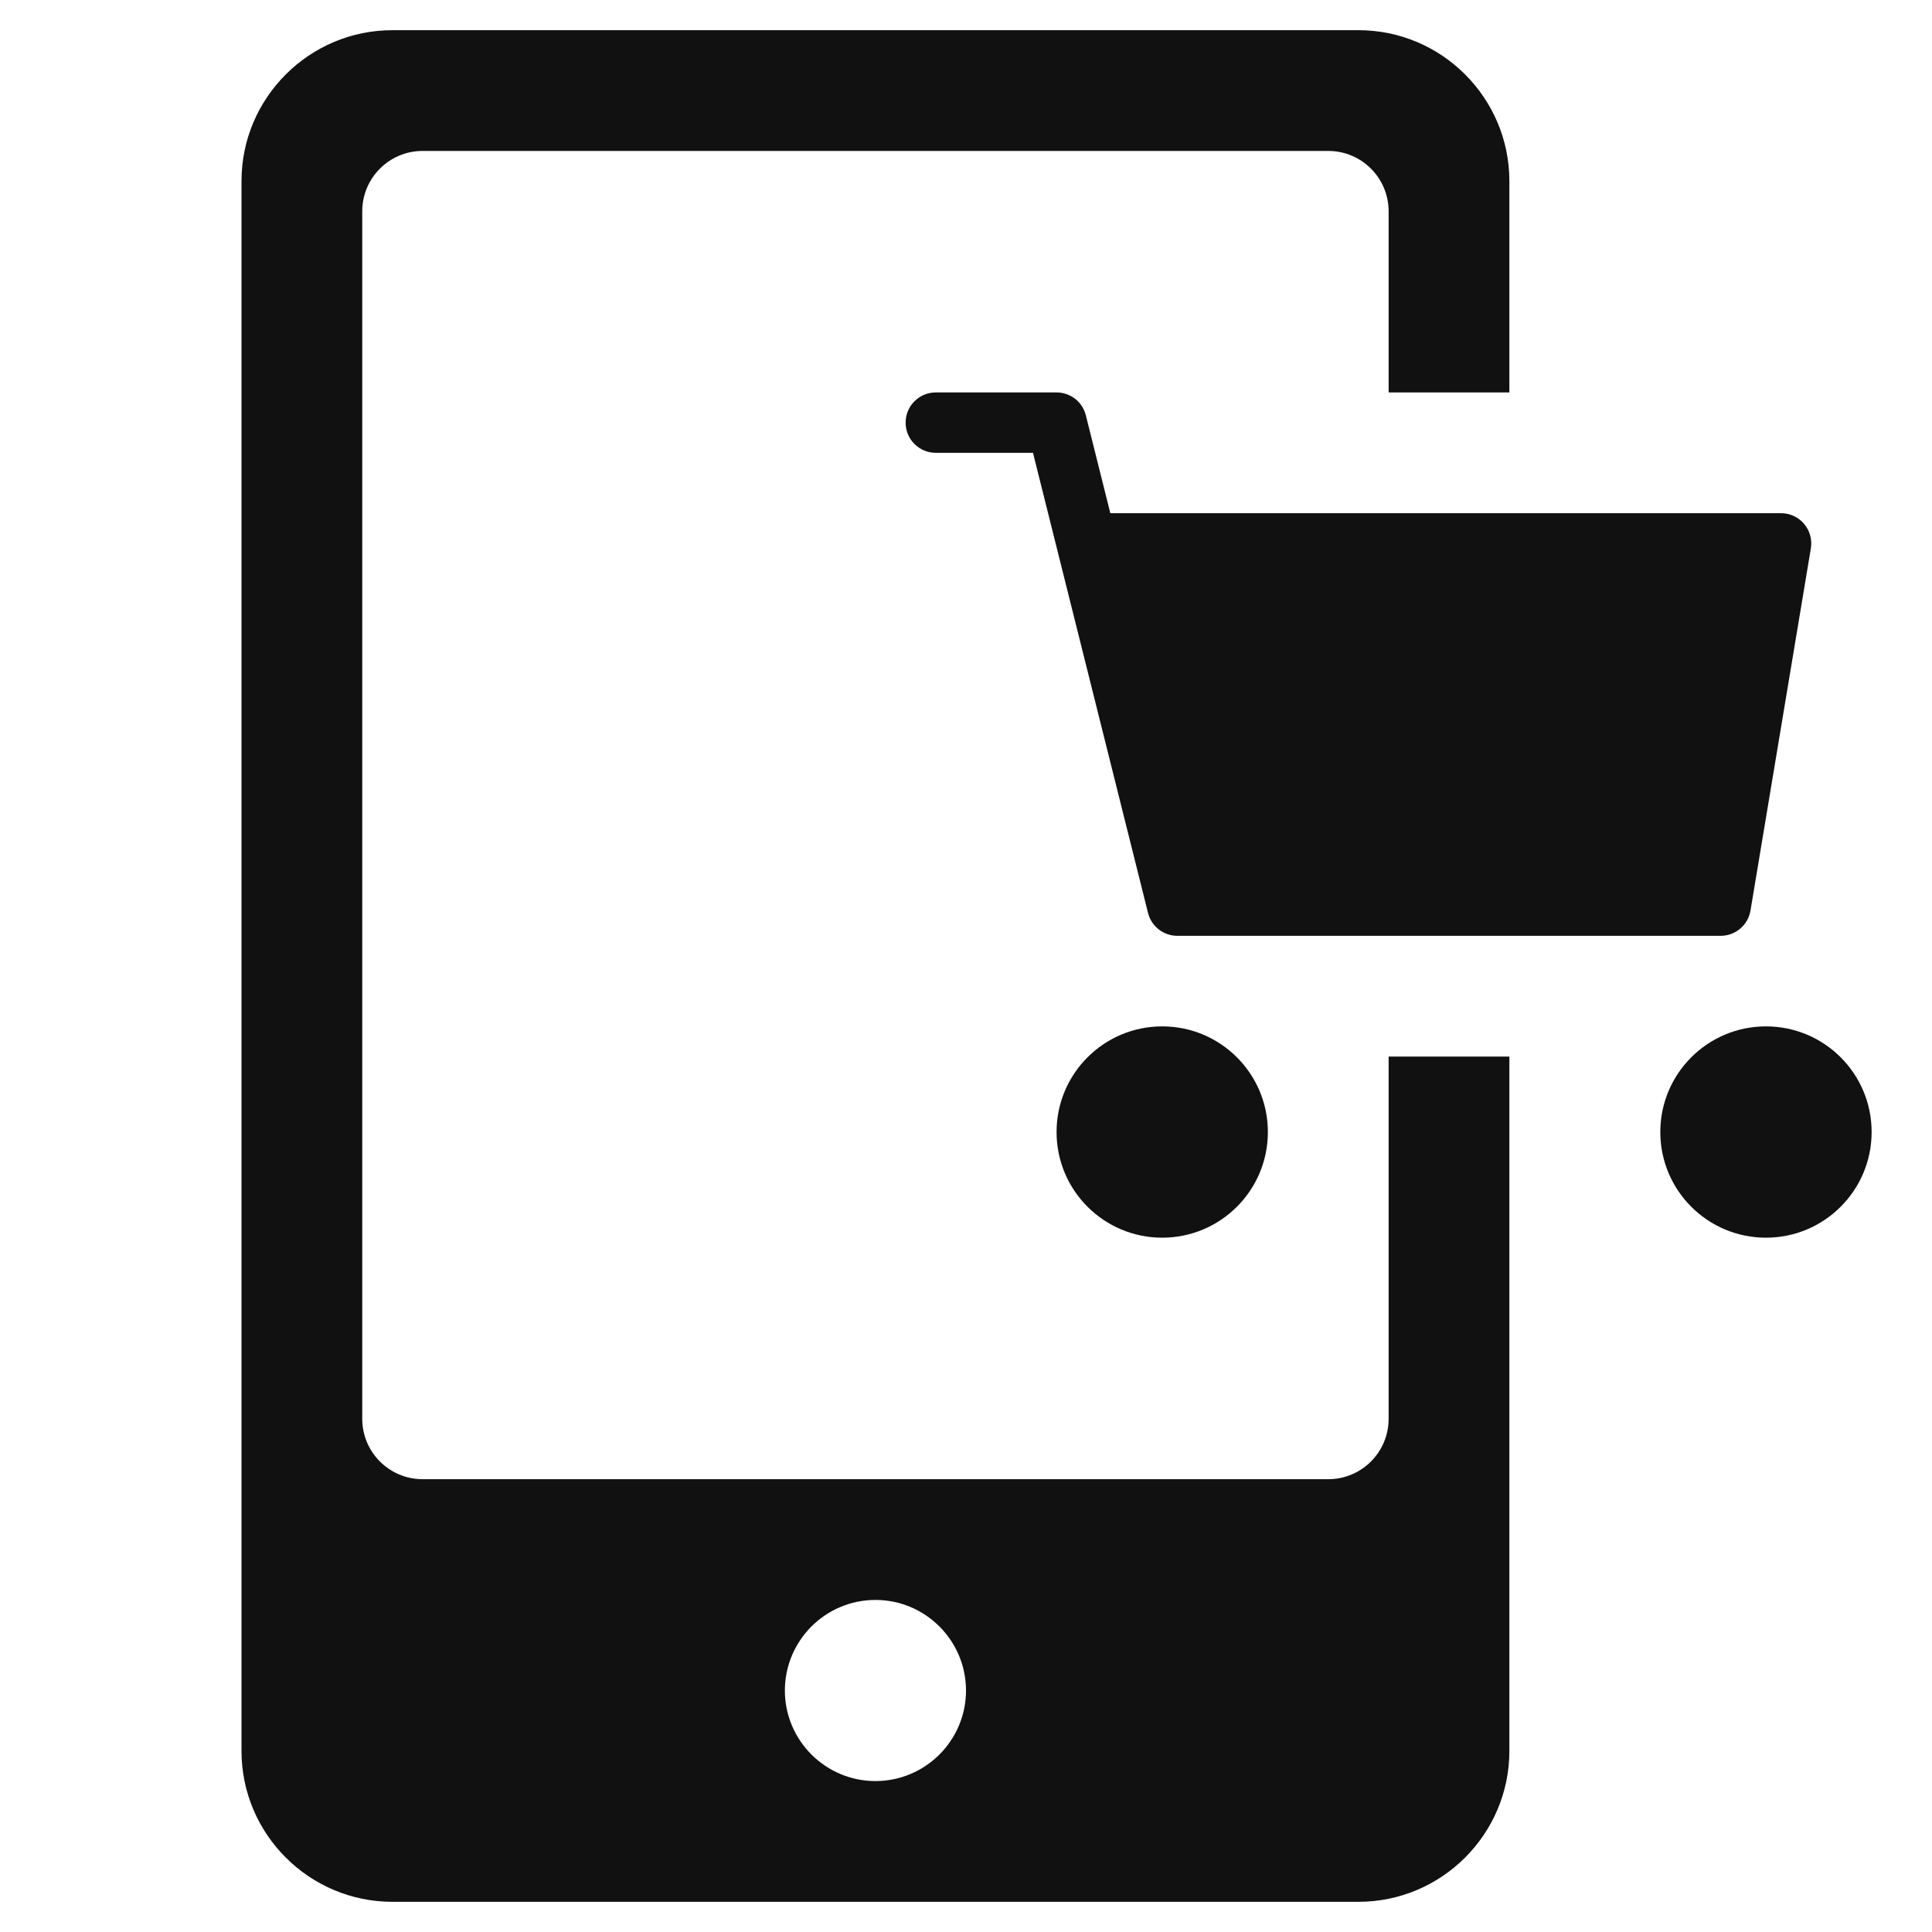 <svg xmlns="http://www.w3.org/2000/svg" viewBox="0 0 64 64" width="64" height="64"><g class="nc-icon-wrapper" stroke="none" fill="#111111"><circle data-color="color-2" cx="38.5" cy="37.5" r="3.5"></circle> <circle data-color="color-2" cx="58.5" cy="37.5" r="3.5"></circle> <path data-color="color-2" d="M57,31H39c-0.459,0-0.858-0.312-0.97-0.758L34.219,15H31c-0.553,0-1-0.447-1-1s0.447-1,1-1h4 c0.459,0,0.858,0.312,0.97,0.758L36.781,17H59c0.294,0,0.573,0.129,0.763,0.354c0.19,0.225,0.272,0.521,0.224,0.811l-2,12 C57.906,30.646,57.489,31,57,31z"></path> <path fill="#111111" d="M46,35v12c0,1.105-0.895,2-2,2H14c-1.105,0-2-0.895-2-2V7c0-1.105,0.895-2,2-2h30c1.105,0,2,0.895,2,2v6h4V6 c0-2.757-2.243-5-5-5H13c-2.757,0-5,2.243-5,5v52c0,2.757,2.243,5,5,5h32c2.757,0,5-2.243,5-5V35H46z M29,59c-1.654,0-3-1.346-3-3 s1.346-3,3-3s3,1.346,3,3S30.654,59,29,59z"></path></g></svg>